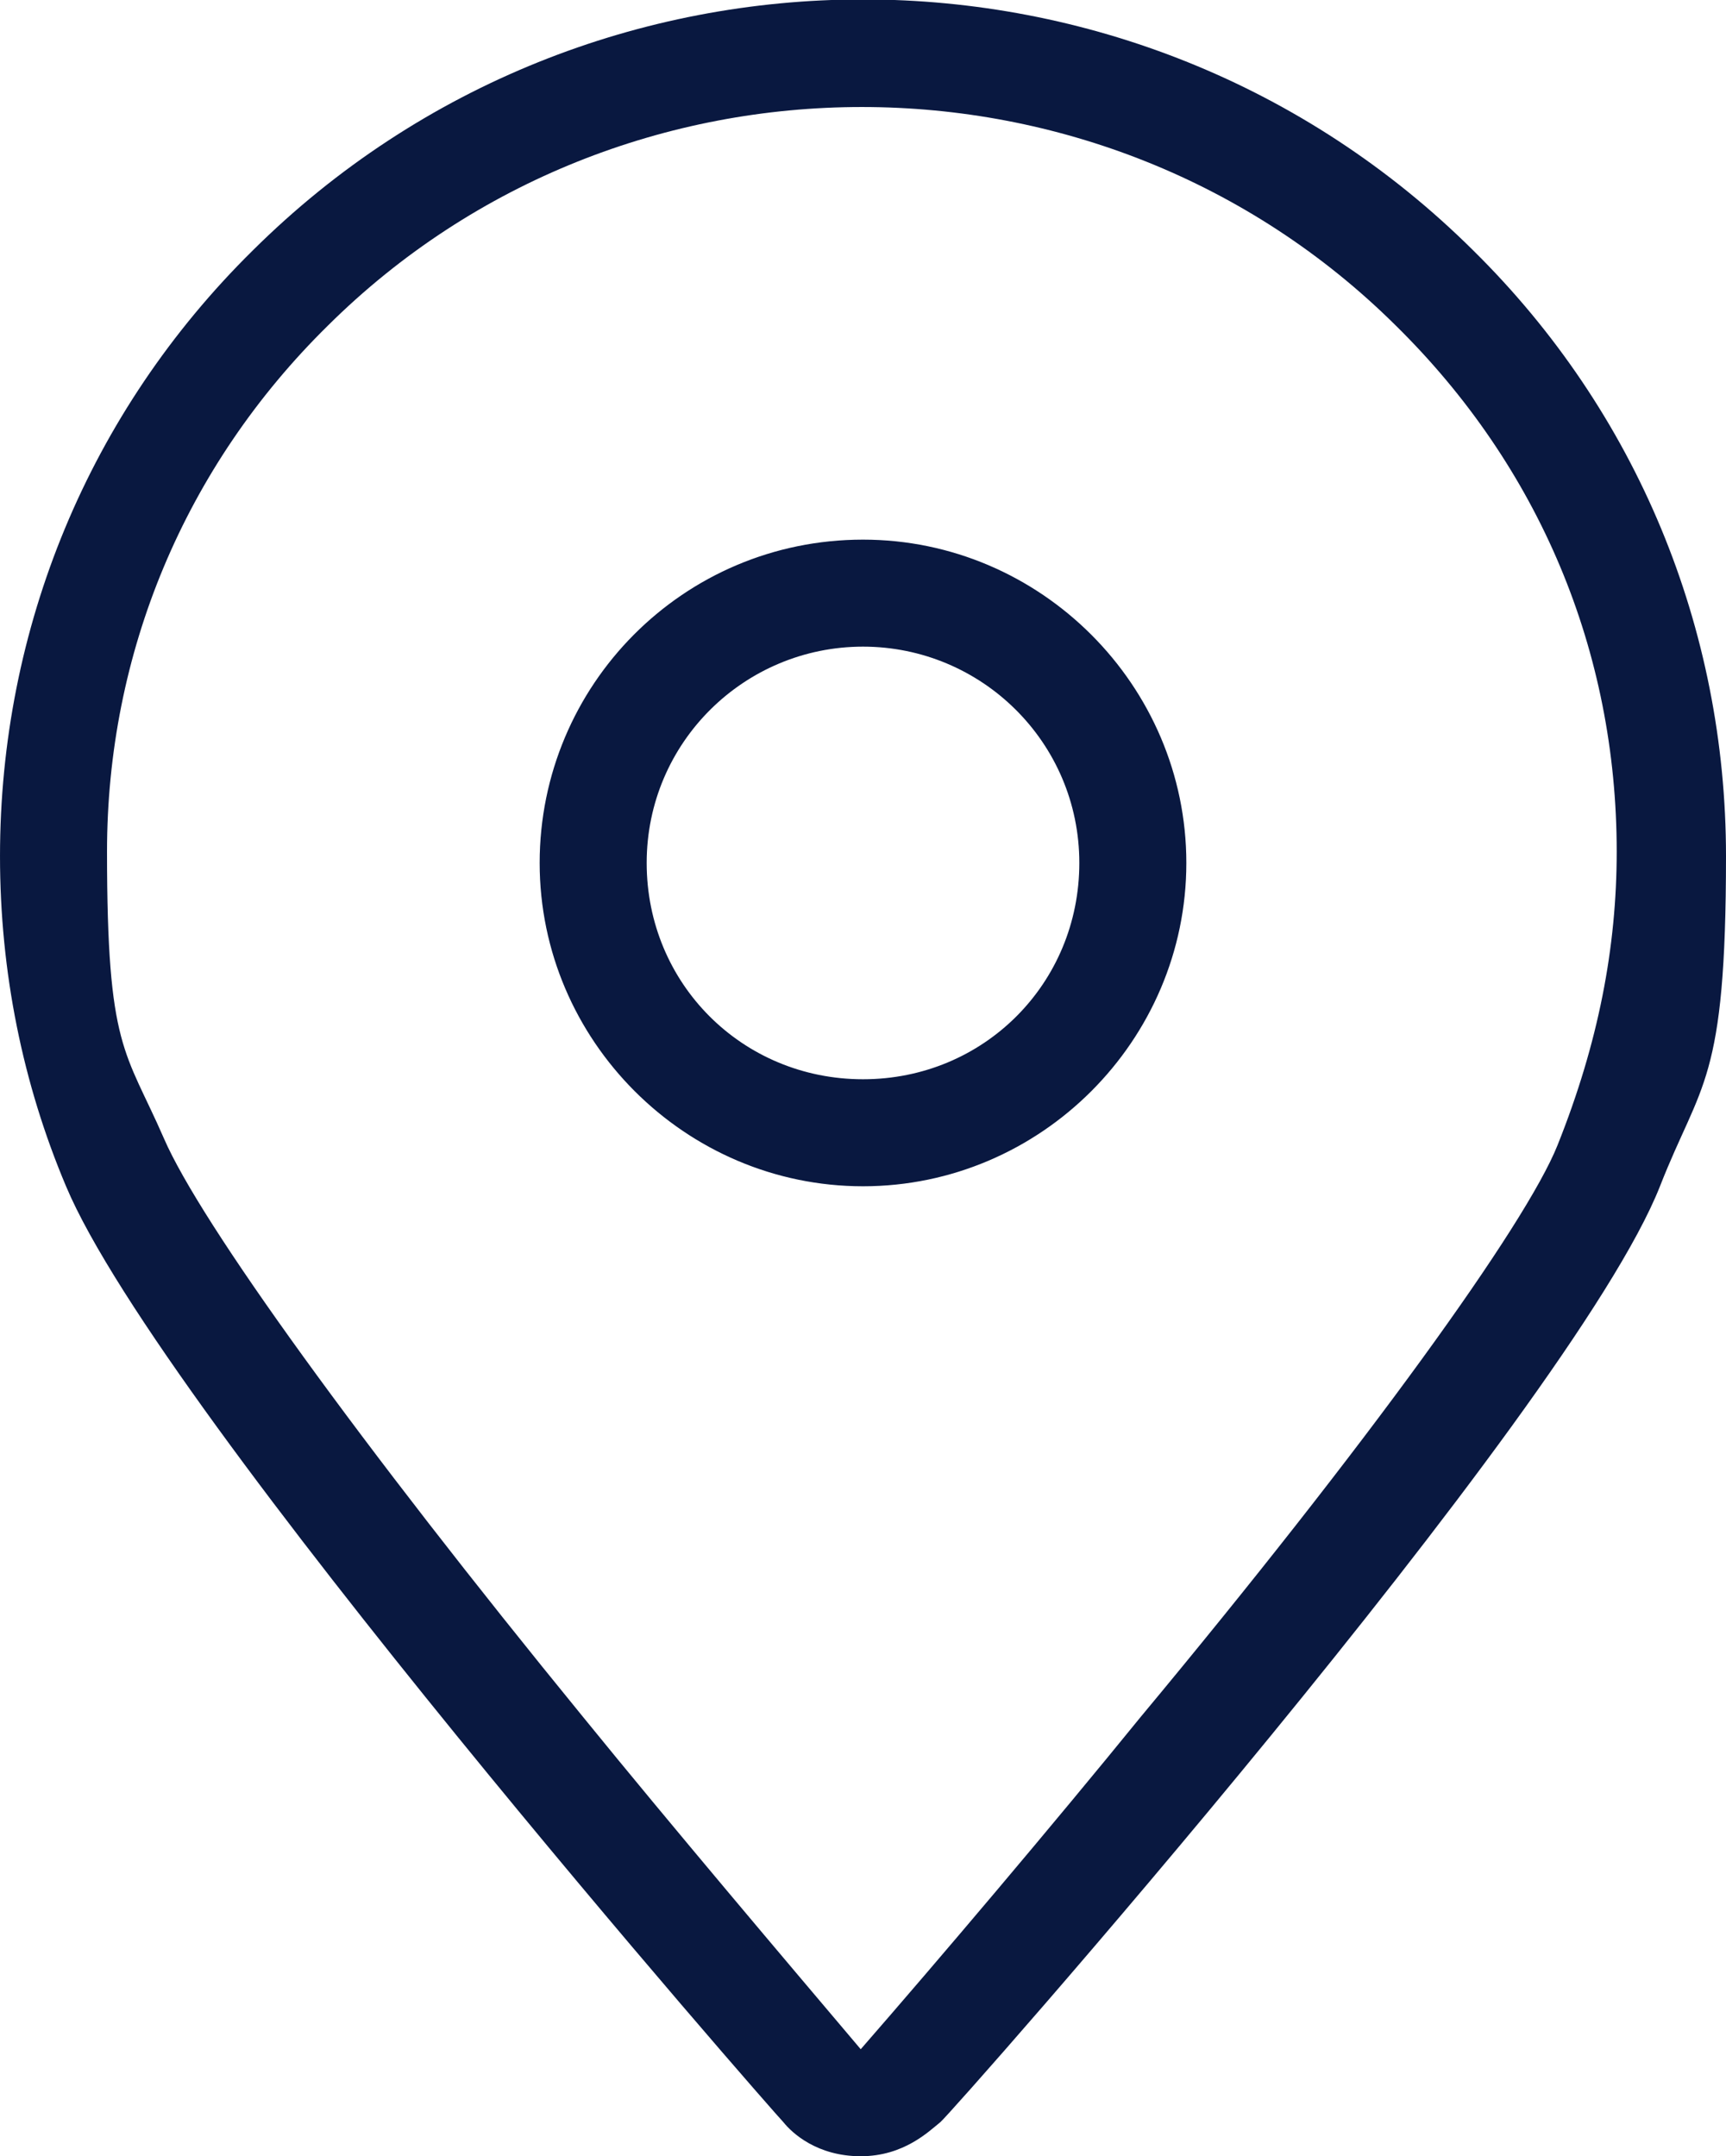 <svg xmlns="http://www.w3.org/2000/svg" id="Capa_2" viewBox="0 0 75.8 94.7"><defs><style>      .st0 {        fill: #091840;        fill-rule: evenodd;      }    </style></defs><g id="Capa_1-2"><path class="st0" d="M64.7,11c7.2,7.1,11.1,16.6,11.1,26.6s-1.1,9.9-2.9,14.5c-3.9,9.9-31.1,40.7-31.6,41.1-.5.4-1.6,1.5-3.5,1.5s-3-1-3.4-1.5c-.4-.4-27.3-31.1-31.5-41.1-1.9-4.5-2.9-9.4-2.9-14.5,0-10,3.9-19.5,11.1-26.6,14.8-14.7,38.8-14.7,53.6,0h0ZM14.4,14.3c-6.3,6.2-9.7,14.4-9.7,23.1s.8,8.7,2.5,12.6c1.6,3.7,8.6,13.4,18.4,25.4,3.9,4.8,8.9,10.7,12.2,14.6,3.4-3.9,8.4-9.8,12.3-14.6,9.9-11.9,16.9-21.6,18.3-25.1,1.8-4.5,2.6-8.7,2.6-12.9,0-8.8-3.4-16.9-9.7-23.1-12.9-12.8-34-12.8-46.9,0h0ZM37.9,23.7c7.8,0,14.2,6.4,14.2,14.2s-6.4,14.2-14.2,14.2-14.2-6.4-14.2-14.2,6.3-14.2,14.2-14.2ZM37.9,28.4c-5.2,0-9.5,4.2-9.5,9.5s4.2,9.5,9.5,9.5,9.5-4.2,9.5-9.5-4.3-9.5-9.5-9.5Z"></path></g></svg>